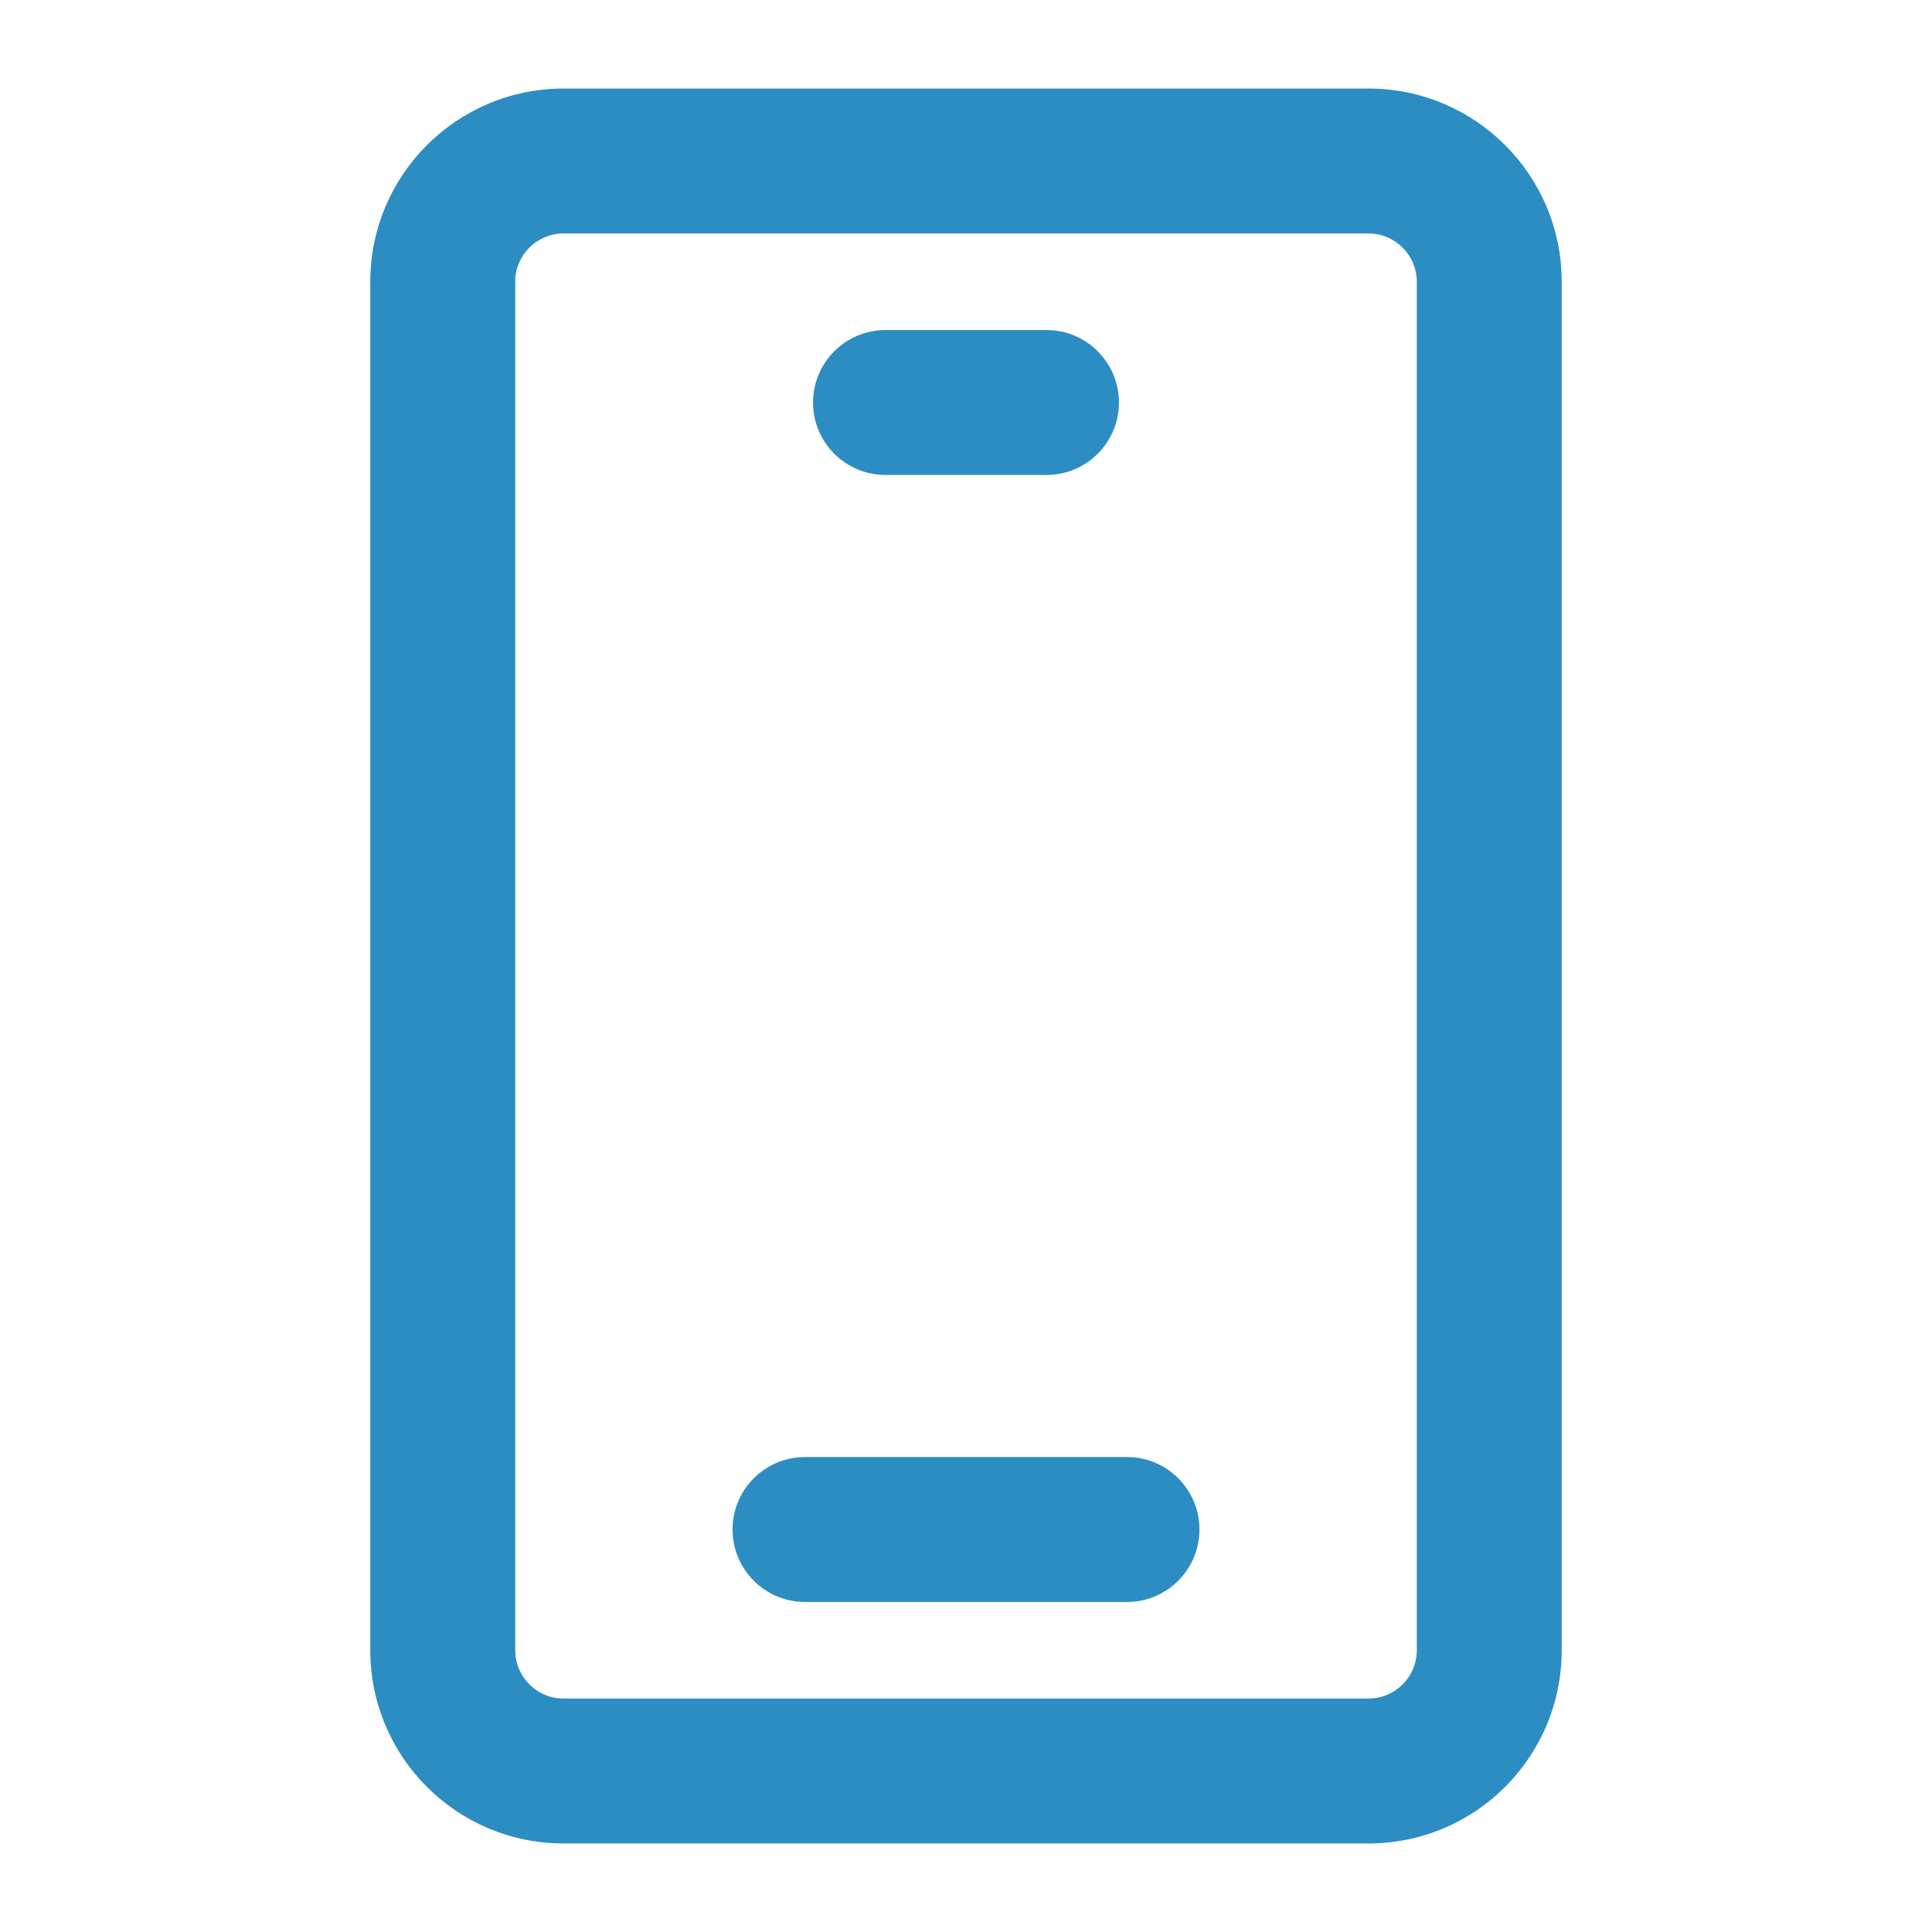 <svg width="24" height="24" viewBox="0 0 24 24" fill="none" xmlns="http://www.w3.org/2000/svg">
<path fill-rule="evenodd" clip-rule="evenodd" d="M7 2.75C6.586 2.75 6.25 3.086 6.25 3.5V20.5C6.25 20.914 6.586 21.25 7 21.25H17C17.414 21.25 17.75 20.914 17.75 20.5V3.5C17.75 3.086 17.414 2.75 17 2.75H7ZM4.75 3.5C4.75 2.257 5.757 1.25 7 1.25H17C18.243 1.25 19.25 2.257 19.25 3.5V20.5C19.25 21.743 18.243 22.75 17 22.75H7C5.757 22.75 4.75 21.743 4.75 20.5V3.5Z" fill="#2C8DC2"/>
<path fill-rule="evenodd" clip-rule="evenodd" d="M10.25 5C10.25 4.586 10.586 4.25 11 4.25H13C13.414 4.25 13.75 4.586 13.75 5C13.75 5.414 13.414 5.75 13 5.75H11C10.586 5.75 10.25 5.414 10.25 5Z" fill="#2C8DC2"/>
<path fill-rule="evenodd" clip-rule="evenodd" d="M9.25 19C9.25 18.586 9.586 18.25 10 18.25H14C14.414 18.25 14.75 18.586 14.75 19C14.75 19.414 14.414 19.75 14 19.75H10C9.586 19.75 9.25 19.414 9.25 19Z" fill="#2C8DC2"/>
<path d="M7 2.6C6.503 2.6 6.1 3.003 6.1 3.5H6.4C6.4 3.169 6.669 2.9 7 2.9V2.6ZM6.1 3.5V20.5H6.4V3.5H6.1ZM6.1 20.5C6.1 20.997 6.503 21.4 7 21.4V21.1C6.669 21.1 6.4 20.831 6.4 20.5H6.1ZM7 21.4H17V21.1H7V21.4ZM17 21.4C17.497 21.4 17.9 20.997 17.9 20.5H17.6C17.6 20.831 17.331 21.1 17 21.1V21.4ZM17.9 20.5V3.5H17.6V20.5H17.9ZM17.9 3.5C17.9 3.003 17.497 2.6 17 2.6V2.9C17.331 2.9 17.6 3.169 17.6 3.5H17.9ZM17 2.6H7V2.9H17V2.6ZM4.9 3.5C4.9 2.34 5.84 1.4 7 1.4V1.1C5.675 1.1 4.6 2.175 4.6 3.5H4.9ZM7 1.4H17V1.1H7V1.4ZM17 1.4C18.16 1.4 19.1 2.34 19.1 3.5H19.4C19.4 2.175 18.326 1.1 17 1.1V1.4ZM19.1 3.5V20.5H19.4V3.5H19.1ZM19.1 20.5C19.1 21.66 18.16 22.6 17 22.6V22.9C18.326 22.9 19.4 21.826 19.4 20.5H19.1ZM17 22.6H7V22.9H17V22.6ZM7 22.6C5.84 22.6 4.9 21.66 4.9 20.5H4.6C4.6 21.826 5.675 22.9 7 22.9V22.6ZM4.9 20.5V3.5H4.6V20.5H4.9ZM10.4 5C10.4 4.669 10.669 4.4 11 4.4V4.1C10.503 4.1 10.1 4.503 10.1 5H10.4ZM11 4.4H13V4.1H11V4.4ZM13 4.4C13.331 4.4 13.6 4.669 13.6 5H13.9C13.9 4.503 13.497 4.1 13 4.1V4.4ZM13.6 5C13.6 5.331 13.331 5.6 13 5.6V5.9C13.497 5.9 13.9 5.497 13.9 5H13.6ZM13 5.6H11V5.9H13V5.6ZM11 5.6C10.669 5.6 10.4 5.331 10.4 5H10.1C10.1 5.497 10.503 5.9 11 5.9V5.6ZM9.4 19C9.4 18.669 9.669 18.4 10 18.4V18.1C9.503 18.1 9.1 18.503 9.1 19H9.4ZM10 18.4H14V18.1H10V18.4ZM14 18.4C14.331 18.4 14.6 18.669 14.6 19H14.9C14.9 18.503 14.497 18.1 14 18.1V18.4ZM14.6 19C14.6 19.331 14.331 19.6 14 19.6V19.9C14.497 19.9 14.9 19.497 14.9 19H14.6ZM14 19.6H10V19.9H14V19.6ZM10 19.6C9.669 19.6 9.4 19.331 9.4 19H9.1C9.1 19.497 9.503 19.9 10 19.9V19.6Z" fill="#2C8DC2"/>
</svg>

